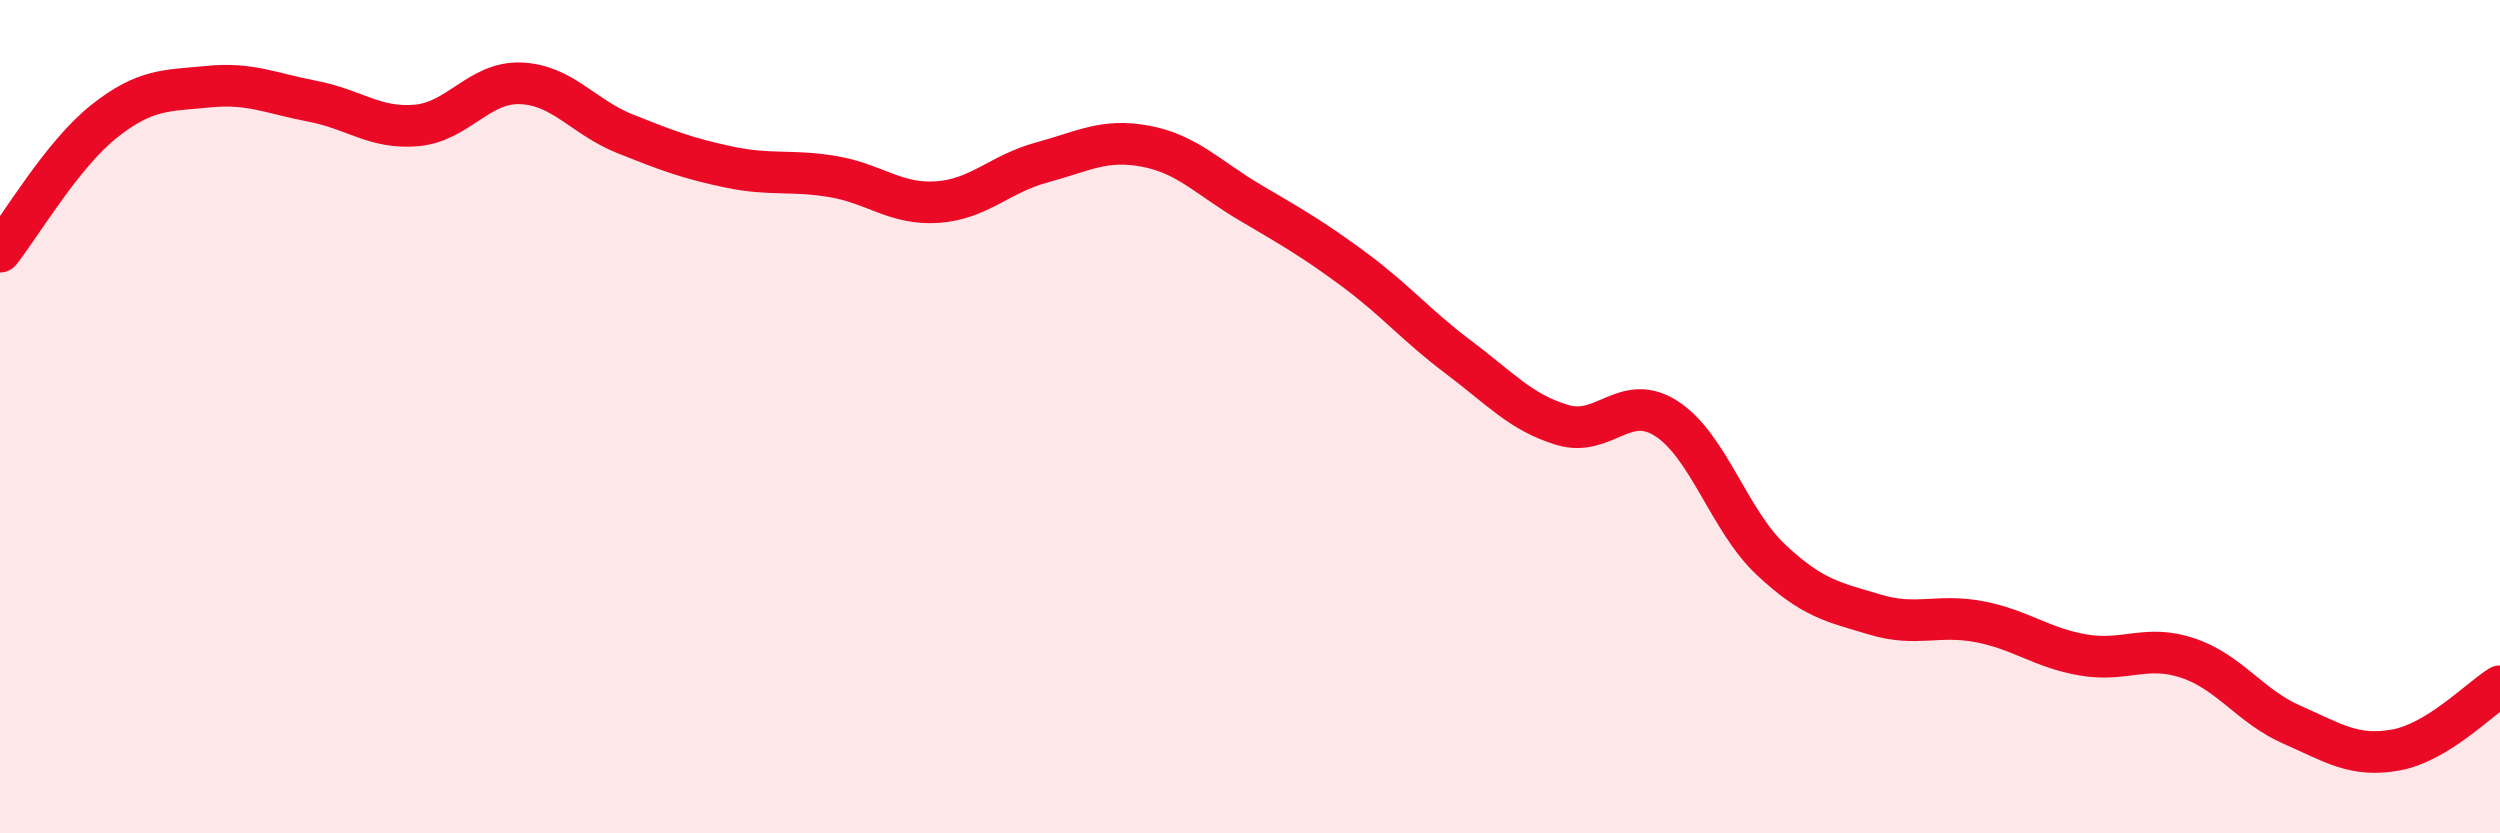 
    <svg width="60" height="20" viewBox="0 0 60 20" xmlns="http://www.w3.org/2000/svg">
      <path
        d="M 0,6.04 C 0.5,5.41 1.5,3.7 2.5,2.91 C 3.5,2.12 4,2.18 5,2.08 C 6,1.98 6.5,2.24 7.5,2.43 C 8.5,2.62 9,3.1 10,3.01 C 11,2.92 11.5,1.96 12.5,2 C 13.5,2.04 14,2.81 15,3.21 C 16,3.61 16.5,3.8 17.5,4.01 C 18.5,4.22 19,4.07 20,4.24 C 21,4.41 21.5,4.92 22.5,4.85 C 23.5,4.78 24,4.17 25,3.9 C 26,3.63 26.5,3.32 27.5,3.51 C 28.5,3.7 29,4.27 30,4.86 C 31,5.45 31.5,5.73 32.5,6.47 C 33.5,7.21 34,7.82 35,8.57 C 36,9.32 36.5,9.9 37.5,10.2 C 38.5,10.5 39,9.4 40,10.05 C 41,10.7 41.5,12.49 42.5,13.43 C 43.5,14.37 44,14.45 45,14.75 C 46,15.05 46.5,14.73 47.5,14.92 C 48.5,15.11 49,15.55 50,15.72 C 51,15.89 51.5,15.46 52.5,15.79 C 53.5,16.12 54,16.95 55,17.39 C 56,17.83 56.5,18.18 57.5,18 C 58.5,17.82 59.5,16.78 60,16.47L60 20L0 20Z"
        fill="#EB0A25"
        opacity="0.1"
        stroke-linecap="round"
        stroke-linejoin="round"
      />
      <path
        d="M 0,6.04 C 0.5,5.41 1.5,3.7 2.5,2.91 C 3.5,2.12 4,2.18 5,2.08 C 6,1.98 6.5,2.24 7.5,2.43 C 8.5,2.62 9,3.1 10,3.01 C 11,2.92 11.5,1.96 12.5,2 C 13.5,2.04 14,2.81 15,3.21 C 16,3.61 16.5,3.8 17.5,4.01 C 18.5,4.22 19,4.07 20,4.24 C 21,4.41 21.5,4.92 22.5,4.85 C 23.5,4.78 24,4.17 25,3.9 C 26,3.63 26.5,3.32 27.5,3.51 C 28.5,3.7 29,4.27 30,4.86 C 31,5.45 31.5,5.73 32.5,6.47 C 33.5,7.21 34,7.82 35,8.57 C 36,9.32 36.5,9.9 37.5,10.2 C 38.5,10.5 39,9.4 40,10.05 C 41,10.7 41.5,12.49 42.5,13.43 C 43.5,14.37 44,14.45 45,14.75 C 46,15.05 46.5,14.73 47.5,14.92 C 48.5,15.11 49,15.55 50,15.72 C 51,15.89 51.5,15.46 52.5,15.79 C 53.5,16.12 54,16.95 55,17.39 C 56,17.83 56.5,18.18 57.5,18 C 58.5,17.82 59.5,16.78 60,16.47"
        stroke="#EB0A25"
        stroke-width="1"
        fill="none"
        stroke-linecap="round"
        stroke-linejoin="round"
      />
    </svg>
  